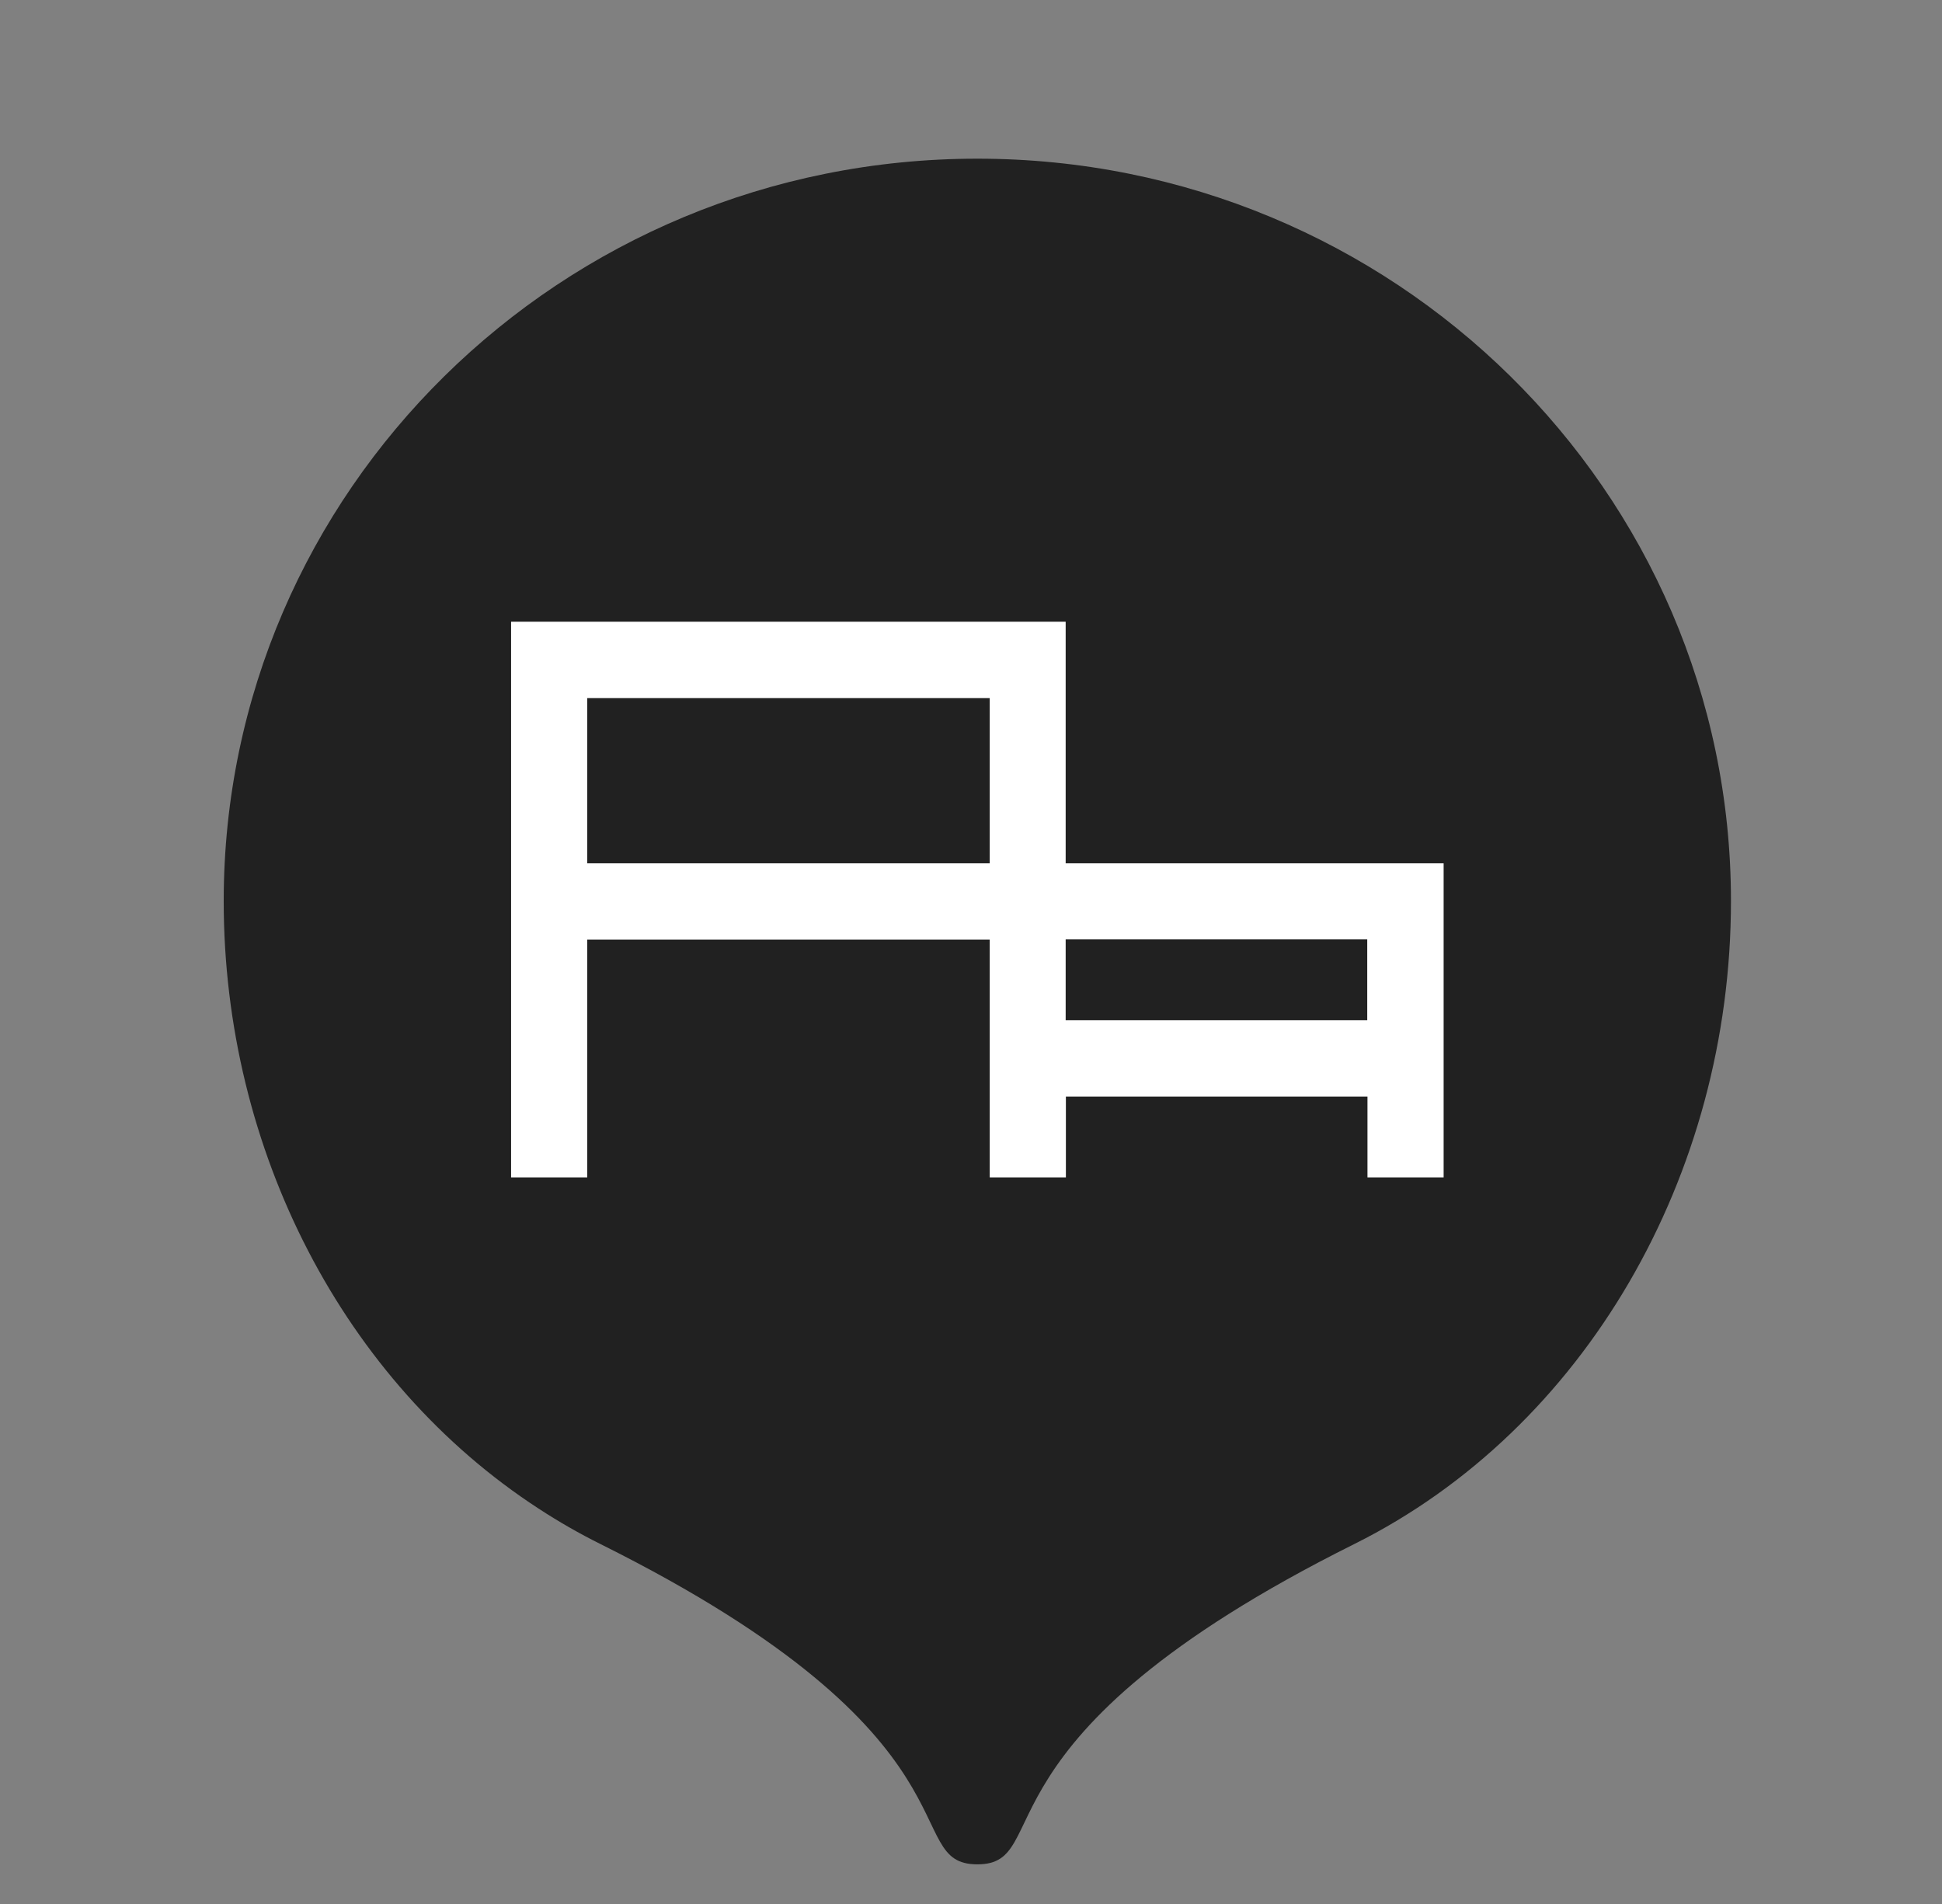 <?xml version="1.0" encoding="UTF-8"?> <svg xmlns="http://www.w3.org/2000/svg" width="51" height="50" viewBox="0 0 51 50" fill="none"><rect x="0" y="0" width="51" height="50" fill="#808080" stroke="none"/> <ellipse cx="25.156" cy="22.959" rx="10.714" ry="10.714" fill="#212121"></ellipse> <path d="M25.667 48.959C23.583 48.959 26.048 45.669 15.777 40.552C15.214 40.272 14.668 39.959 14.142 39.615C9.031 36.29 5.875 30.209 5.875 23.663C5.875 12.896 14.735 4.167 25.667 4.167C36.598 4.167 45.458 12.896 45.458 23.661C45.458 30.873 41.617 37.529 35.573 40.544C25.292 45.667 27.75 48.959 25.667 48.959ZM25.667 31.48C30.065 31.48 33.583 27.996 33.583 23.761C33.583 19.525 30.065 16.042 25.667 16.042C21.269 16.042 17.75 19.525 17.75 23.761C17.75 27.996 21.269 31.48 25.667 31.48Z" fill="#212121"></path> <path d="M35.912 22.67H27.986V18.333V16.327H25.986H15.422H13.422V18.333V22.67V24.675V30.919H15.422V24.675H25.992V30.919H27.992V28.797H35.912V30.919H37.912V24.675V22.67H35.912ZM15.422 22.67V18.333H25.992V22.67H15.422ZM35.912 26.791H27.986V24.669H35.906V26.791H35.912Z" fill="white"></path> </svg> 